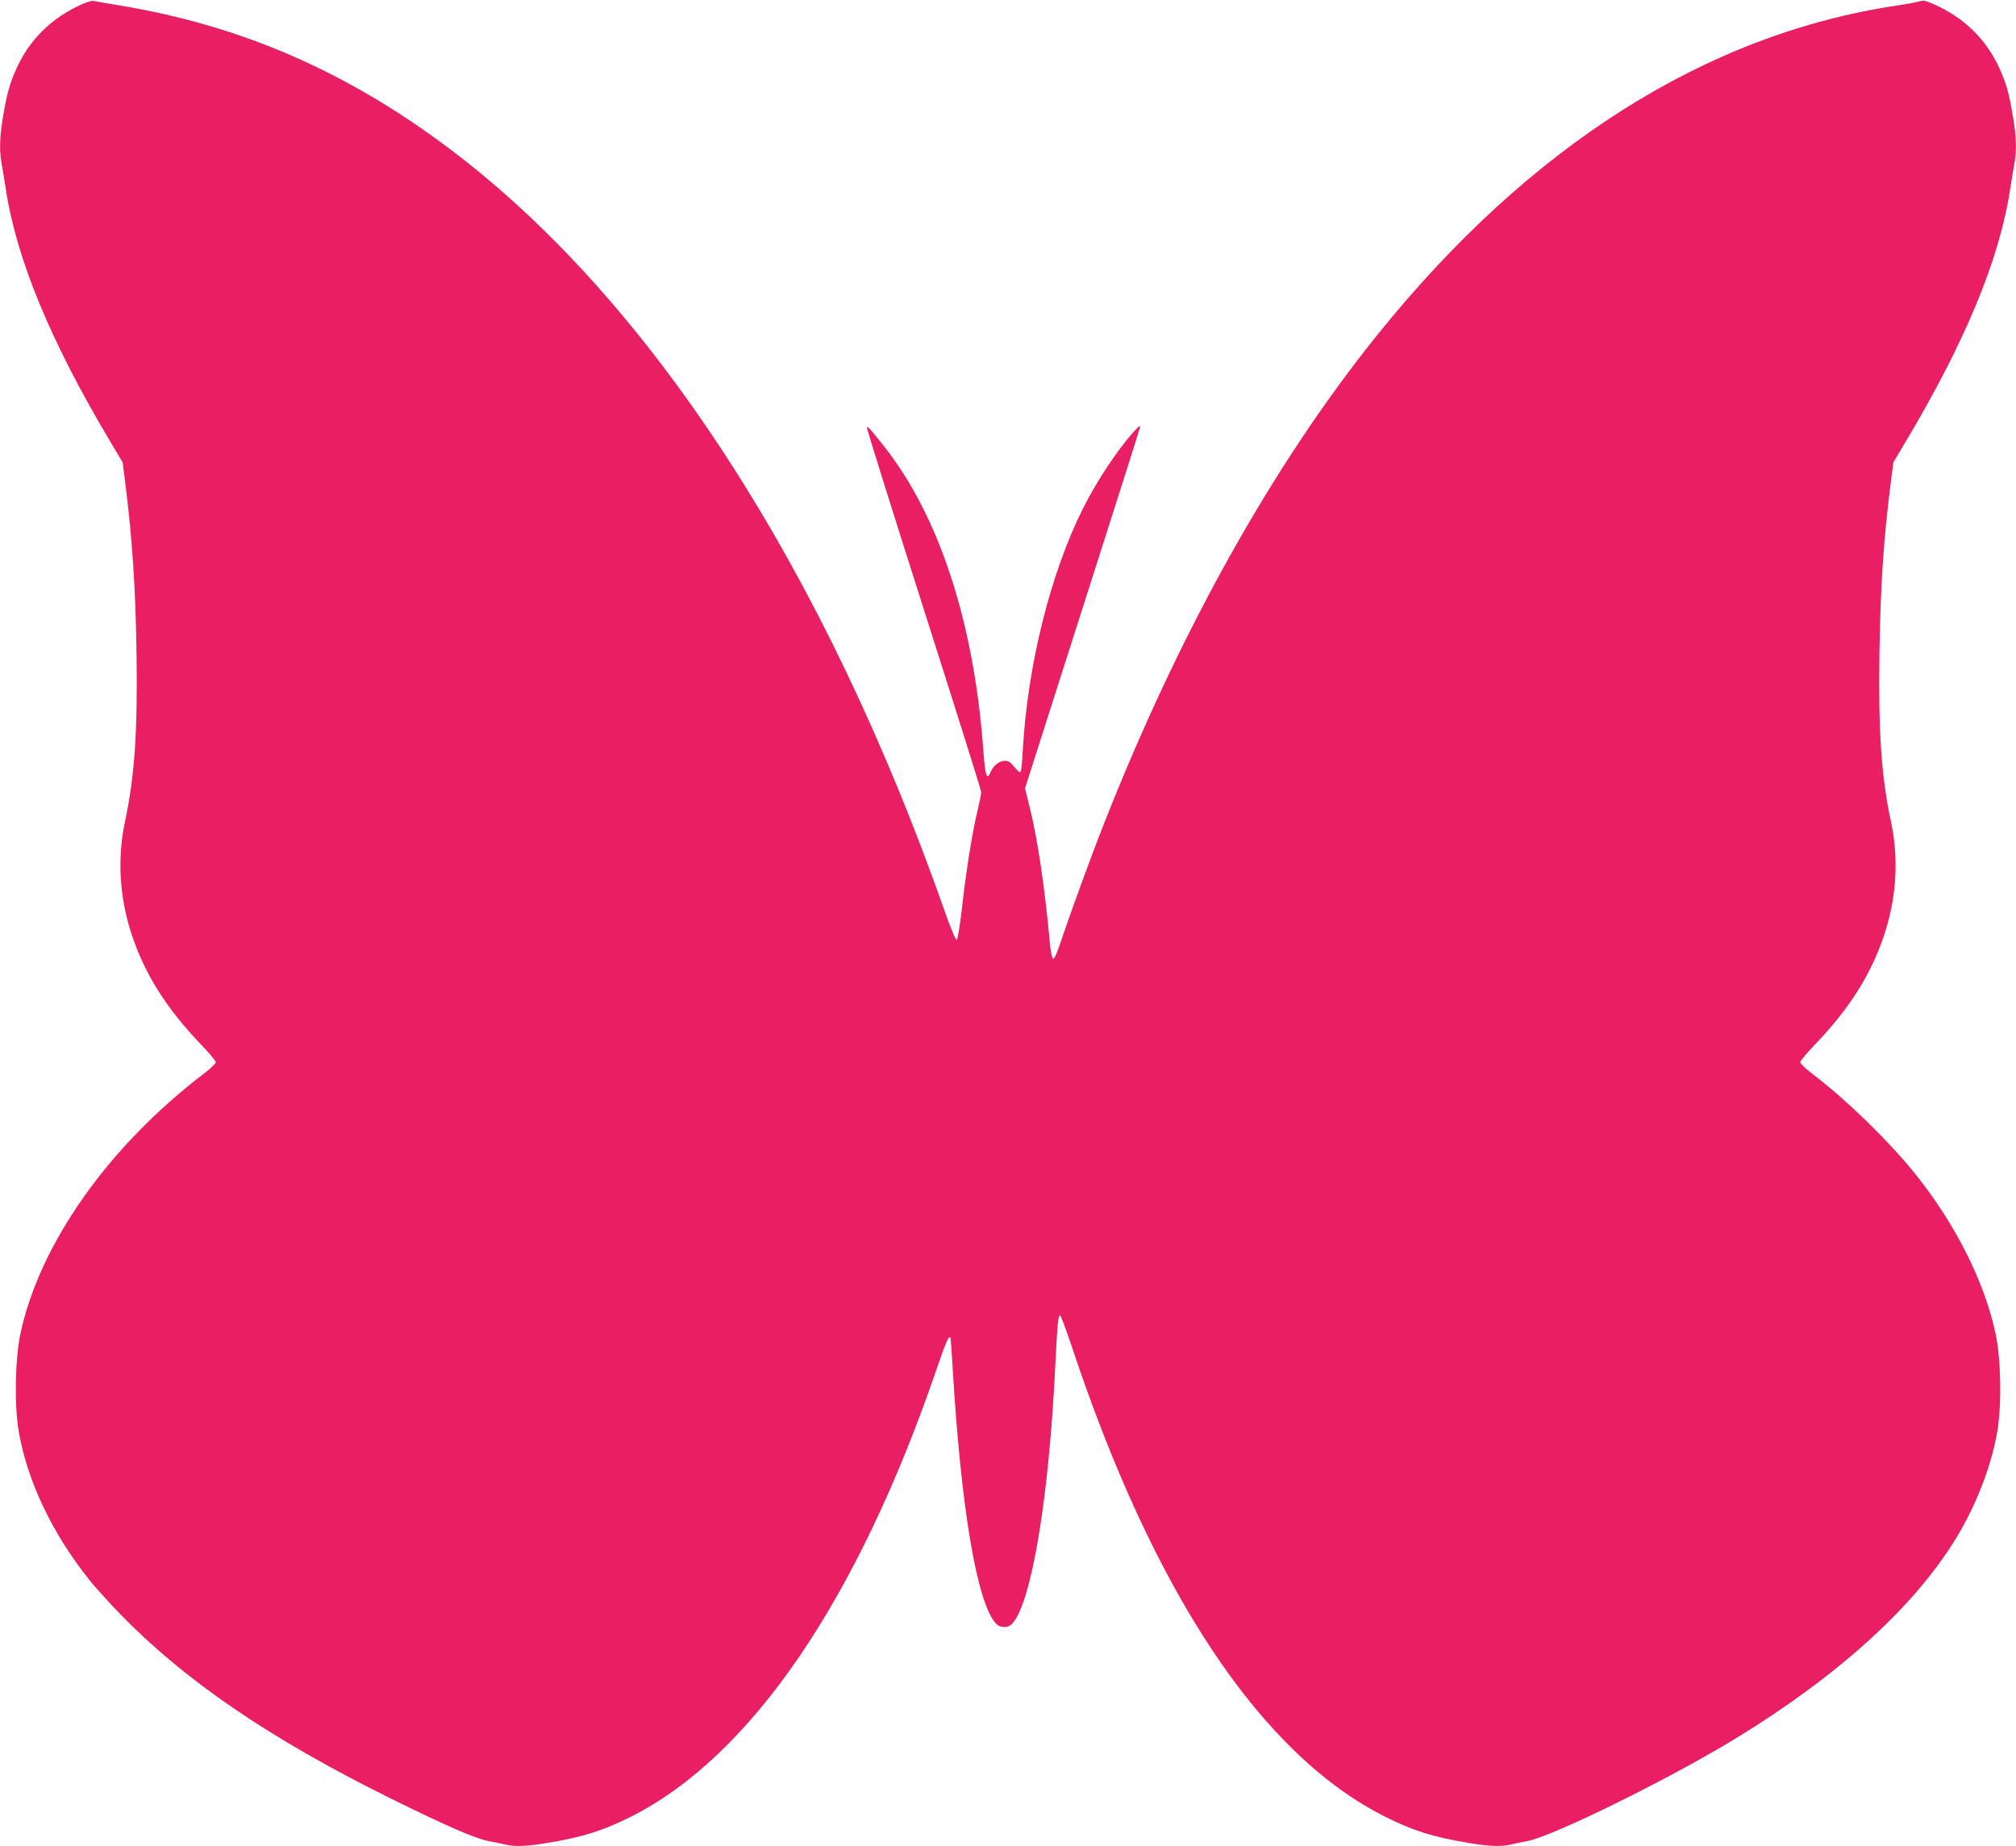 <?xml version="1.0" standalone="no"?>
<!DOCTYPE svg PUBLIC "-//W3C//DTD SVG 20010904//EN"
 "http://www.w3.org/TR/2001/REC-SVG-20010904/DTD/svg10.dtd">
<svg version="1.0" xmlns="http://www.w3.org/2000/svg"
 width="1280pt" height="1172pt" viewBox="0 0 1280 1172"
 preserveAspectRatio="xMidYMid meet">
<g transform="translate(0,1172) scale(0.1,-0.1)"
fill="#e91e63" stroke="none">
<path d="M513 11690 c-189 -87 -325 -222 -407 -402 -43 -94 -61 -157 -86 -304
-22 -131 -25 -213 -11 -295 6 -30 17 -103 27 -163 67 -448 284 -972 665 -1611
l78 -131 15 -119 c45 -352 67 -680 73 -1095 7 -502 -12 -777 -74 -1070 -48
-227 -35 -468 38 -697 82 -258 223 -483 446 -715 51 -53 93 -103 93 -112 0 -8
-35 -42 -78 -74 -607 -464 -1042 -1082 -1163 -1652 -33 -159 -39 -452 -10
-617 53 -313 212 -648 448 -943 37 -47 126 -145 198 -219 409 -421 950 -790
1710 -1166 366 -181 546 -259 630 -274 39 -7 86 -17 106 -22 57 -14 137 -11
271 12 216 36 345 76 521 164 763 382 1443 1377 1946 2850 58 167 74 205 85
194 2 -2 9 -92 15 -199 53 -888 154 -1486 274 -1617 27 -30 77 -30 104 -1 122
134 232 790 273 1633 13 263 19 325 30 325 5 0 36 -84 71 -187 523 -1577 1206
-2603 1996 -2998 176 -88 305 -128 521 -164 134 -23 214 -26 271 -12 20 5 67
15 106 22 158 28 900 393 1320 649 656 400 1140 840 1405 1275 127 208 224
459 261 676 29 167 24 458 -10 619 -72 339 -263 714 -526 1036 -172 209 -423
452 -637 616 -43 32 -78 66 -78 74 0 9 42 59 93 112 223 232 364 457 446 715
73 229 86 470 38 697 -63 294 -81 568 -74 1075 6 420 27 735 73 1090 l15 119
78 131 c381 639 598 1163 665 1611 10 60 21 133 27 163 14 82 11 164 -11 295
-25 147 -43 210 -86 304 -83 182 -222 318 -411 403 -55 25 -71 28 -97 20 -17
-5 -80 -17 -141 -26 -1213 -181 -2335 -892 -3299 -2090 -664 -824 -1261 -1894
-1742 -3118 -79 -200 -220 -588 -274 -750 -19 -59 -37 -96 -43 -94 -7 2 -15
40 -20 88 -32 354 -78 666 -128 869 l-31 125 361 1130 c199 622 364 1141 367
1155 5 22 1 21 -32 -15 -104 -113 -239 -316 -328 -493 -206 -411 -352 -997
-382 -1532 -3 -69 -10 -131 -13 -138 -5 -9 -17 0 -40 28 -24 30 -39 40 -60 40
-35 0 -74 -30 -91 -70 -24 -59 -35 -28 -47 141 -59 806 -281 1485 -629 1924
-89 113 -104 129 -110 122 -3 -3 159 -521 360 -1151 201 -630 366 -1154 366
-1165 0 -11 -11 -65 -24 -120 -33 -135 -73 -387 -99 -622 -13 -111 -27 -194
-33 -196 -6 -2 -38 73 -73 174 -769 2189 -1874 3891 -3146 4848 -653 491
-1322 782 -2093 910 -81 13 -156 26 -167 29 -11 3 -48 -8 -82 -24z"/>
</g>
</svg>
